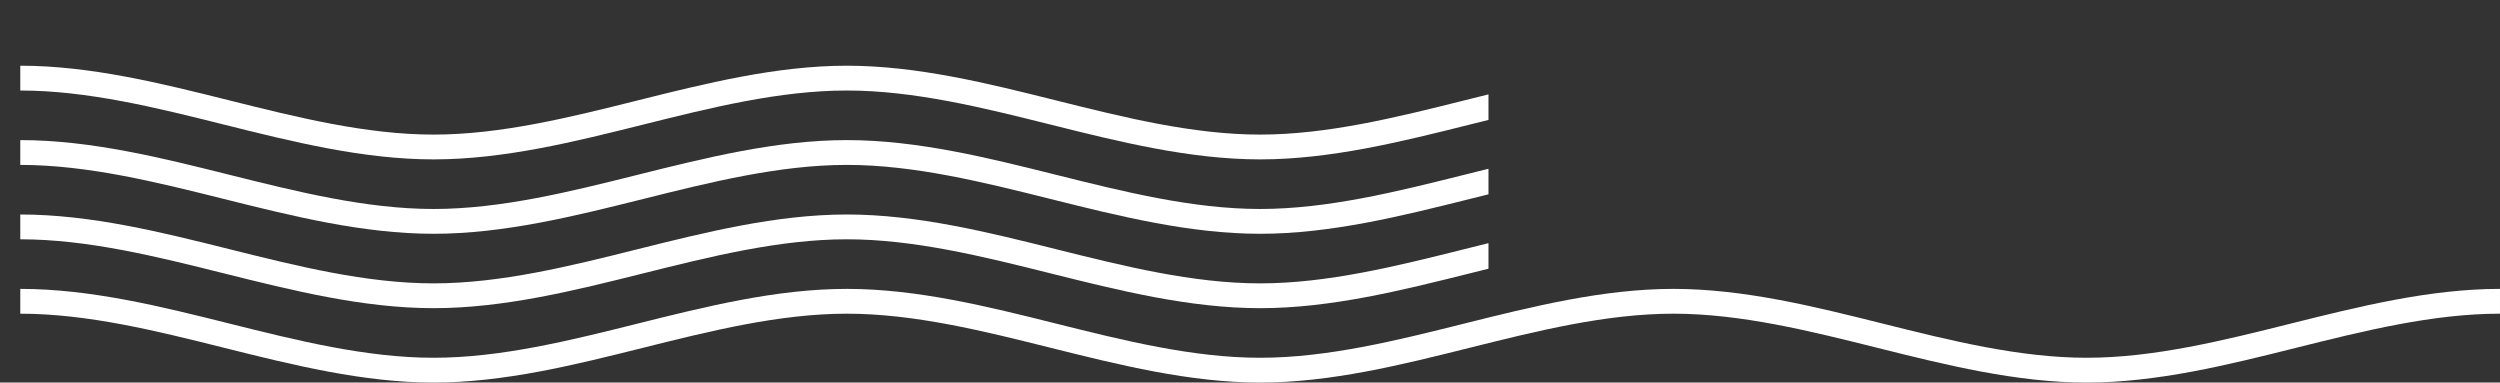 <svg xmlns="http://www.w3.org/2000/svg" xmlns:xlink="http://www.w3.org/1999/xlink" width="1281.509" height="196.105" viewBox="0 0 1281.509 196.105"><rect x="0" y="0" width="1281.509" height="196.105" fill="#333333" stroke="none"/><defs><clipPath id="clip-path"><rect id="Rectangle_5" data-name="Rectangle 5" width="763" height="172" transform="translate(0 0.149)" fill="#fff" stroke="#707070" stroke-width="1"></rect></clipPath></defs><g id="Group_80" data-name="Group 80" transform="translate(0 -0.149)"><g id="Mask_Group_3" data-name="Mask Group 3" transform="translate(0)" clip-path="url(#clip-path)"><g id="Group_6" data-name="Group 6" transform="translate(10.398 33.834)"><path id="Path_7" data-name="Path 7" d="M1059.258,48.022c-36.091,0-72.376-9.072-107.467-17.845-34.343-8.585-69.857-17.464-104.384-17.464s-70.041,8.879-104.385,17.464c-35.091,8.773-71.376,17.845-107.467,17.845S563.179,38.95,528.088,30.177c-34.344-8.585-69.86-17.464-104.385-17.464s-70.04,8.879-104.384,17.464c-35.091,8.773-71.376,17.845-107.467,17.845S139.476,38.95,104.385,30.177C70.04,21.592,34.526,12.713,0,12.713V0C36.091,0,72.376,9.074,107.467,17.847c34.344,8.586,69.86,17.464,104.385,17.464s70.04-8.878,104.384-17.464C351.327,9.074,387.612,0,423.7,0S496.079,9.074,531.17,17.847c34.345,8.586,69.859,17.464,104.385,17.464S705.6,26.433,739.94,17.847C775.031,9.074,811.316,0,847.407,0s72.376,9.072,107.467,17.845c34.343,8.586,69.857,17.464,104.384,17.464s70.04-8.878,104.385-17.464C1198.734,9.074,1235.019,0,1271.11,0V12.713c-34.527,0-70.041,8.879-104.385,17.464-35.091,8.773-71.376,17.845-107.467,17.845" transform="translate(0 -0.002)" fill="#fff"></path><path id="Path_8" data-name="Path 8" d="M1059.258,80.722c-36.091,0-72.376-9.072-107.467-17.845-34.343-8.586-69.857-17.464-104.384-17.464s-70.041,8.878-104.385,17.464c-35.091,8.773-71.376,17.845-107.467,17.845S563.179,71.65,528.088,62.877c-34.344-8.586-69.86-17.464-104.385-17.464s-70.04,8.878-104.384,17.464c-35.091,8.773-71.376,17.845-107.467,17.845S139.476,71.65,104.385,62.877C70.04,54.291,34.526,45.413,0,45.413V32.7c36.091,0,72.376,9.072,107.467,17.845,34.344,8.585,69.86,17.464,104.385,17.464s70.04-8.879,104.384-17.464C351.327,41.774,387.612,32.7,423.7,32.7s72.376,9.072,107.467,17.845c34.345,8.585,69.859,17.464,104.385,17.464S705.6,59.132,739.94,50.547C775.031,41.774,811.316,32.7,847.407,32.7s72.376,9.072,107.467,17.845c34.343,8.585,69.857,17.464,104.384,17.464s70.04-8.879,104.385-17.464c35.091-8.773,71.376-17.845,107.467-17.845V45.413c-34.527,0-70.041,8.878-104.385,17.464-35.091,8.773-71.376,17.845-107.467,17.845" transform="translate(0 5.431)" fill="#fff"></path><path id="Path_9" data-name="Path 9" d="M1059.258,113.422c-36.091,0-72.376-9.072-107.467-17.845-34.343-8.585-69.857-17.464-104.384-17.464s-70.041,8.879-104.385,17.464c-35.091,8.773-71.376,17.845-107.467,17.845s-72.376-9.072-107.467-17.845c-34.344-8.585-69.86-17.464-104.385-17.464s-70.04,8.879-104.384,17.464c-35.091,8.773-71.376,17.845-107.467,17.845s-72.376-9.072-107.467-17.845C70.04,86.992,34.526,78.113,0,78.113V65.4c36.091,0,72.376,9.072,107.467,17.845,34.344,8.586,69.86,17.464,104.385,17.464s70.04-8.878,104.384-17.464C351.327,74.474,387.612,65.4,423.7,65.4s72.376,9.072,107.467,17.845c34.345,8.586,69.859,17.464,104.385,17.464S705.6,91.833,739.94,83.247C775.031,74.474,811.316,65.4,847.407,65.4s72.376,9.072,107.467,17.845c34.343,8.586,69.857,17.464,104.384,17.464s70.04-8.878,104.385-17.464c35.091-8.773,71.376-17.845,107.467-17.845V78.113c-34.527,0-70.041,8.879-104.385,17.464-35.091,8.773-71.376,17.845-107.467,17.845" transform="translate(0 10.865)" fill="#fff"></path></g></g><path id="Path_10" data-name="Path 10" d="M1059.258,146.122c-36.091,0-72.376-9.072-107.467-17.845-34.343-8.585-69.857-17.464-104.384-17.464s-70.041,8.879-104.385,17.464c-35.091,8.773-71.376,17.845-107.467,17.845s-72.376-9.072-107.467-17.845c-34.344-8.585-69.86-17.464-104.385-17.464s-70.04,8.879-104.384,17.464c-35.091,8.773-71.376,17.845-107.467,17.845s-72.376-9.072-107.467-17.845C70.04,119.692,34.526,110.813,0,110.813V98.1c36.091,0,72.376,9.072,107.467,17.845,34.344,8.586,69.86,17.464,104.385,17.464s70.04-8.878,104.384-17.464C351.327,107.174,387.612,98.1,423.7,98.1s72.376,9.072,107.467,17.845c34.345,8.586,69.859,17.464,104.385,17.464s70.04-8.878,104.385-17.464C775.031,107.174,811.316,98.1,847.407,98.1s72.376,9.072,107.467,17.845c34.343,8.586,69.857,17.464,104.384,17.464s70.04-8.878,104.385-17.464c35.091-8.773,71.376-17.845,107.467-17.845v12.711c-34.527,0-70.041,8.879-104.385,17.464-35.091,8.773-71.376,17.845-107.467,17.845" transform="translate(10.398 50.132)" fill="#fff"></path></g></svg>